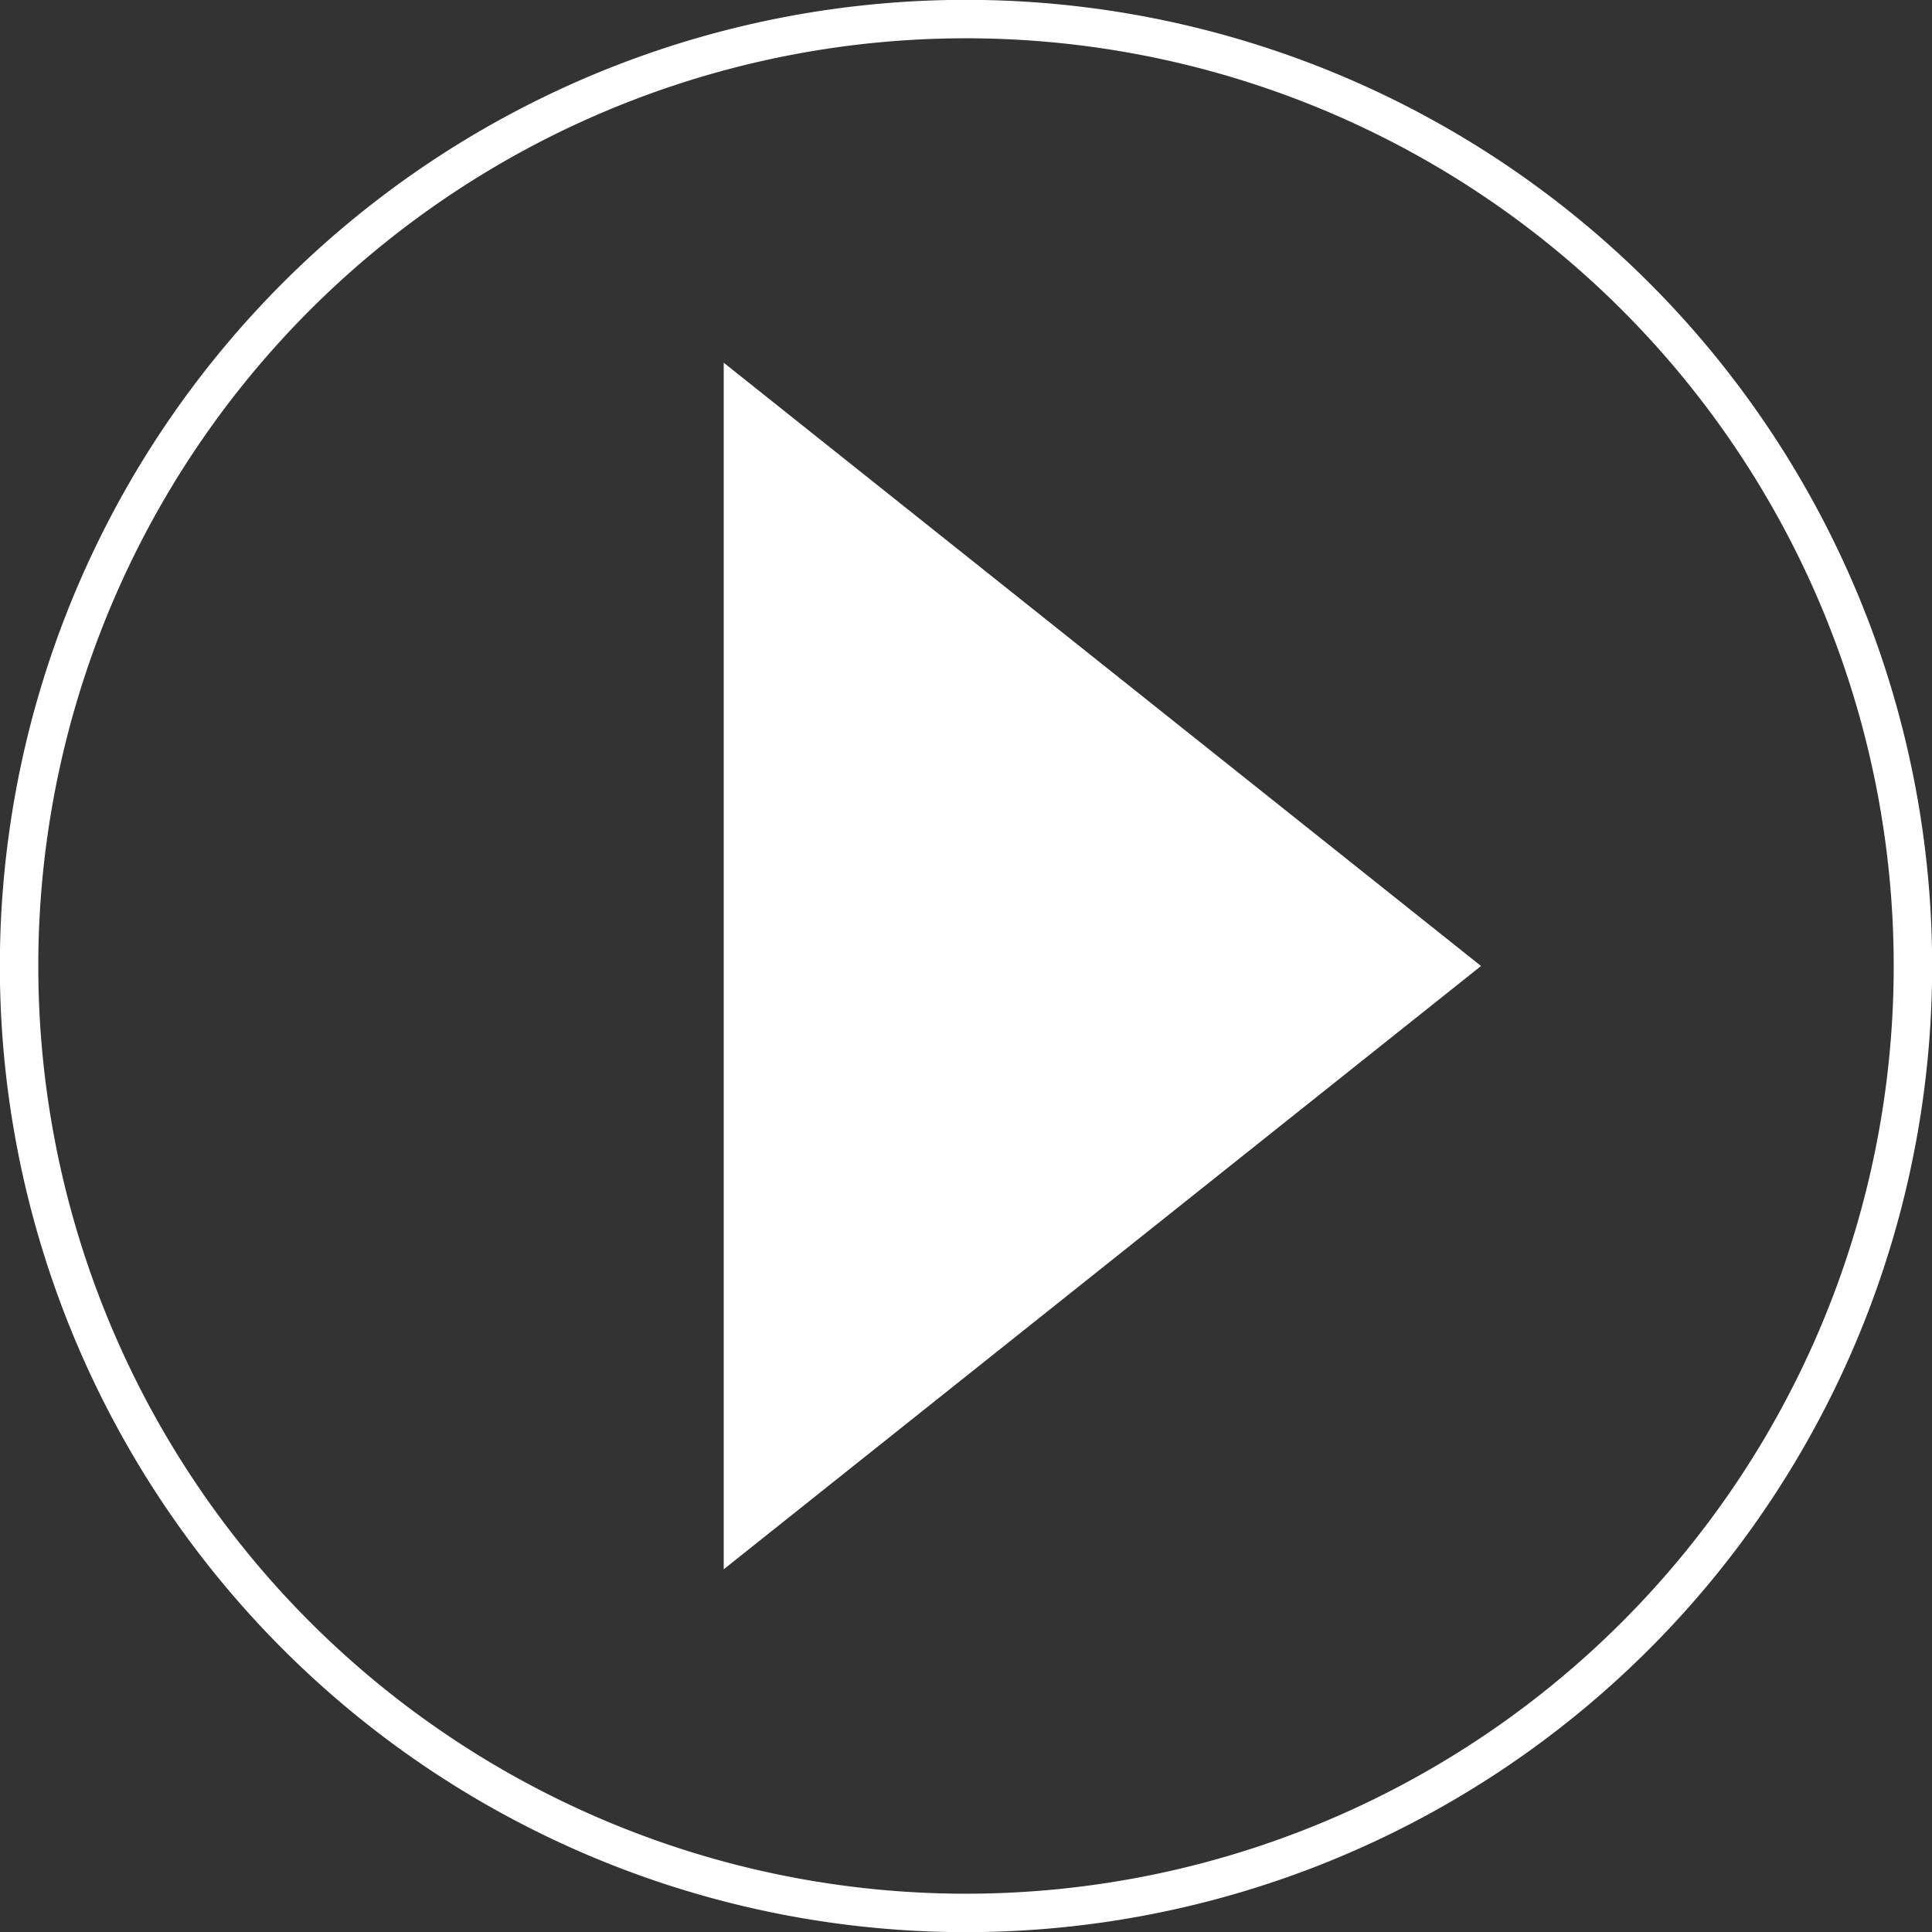 <?xml version="1.0" encoding="UTF-8"?> <svg xmlns="http://www.w3.org/2000/svg" viewBox="0 0 67.86 67.86"><rect x="0" y="0" width="67.86" height="67.86" fill="#333333" stroke="none"/><defs><style>.cls-1{fill:none;stroke:#fff;stroke-miterlimit:10;stroke-width:1.35px;}.cls-2{fill:#fff;}</style></defs><g id="Layer_2" data-name="Layer 2"><g id="Layer_1-2" data-name="Layer 1"><path class="cls-1" d="M.67,33.93A33.26,33.26,0,1,1,33.93,67.19,33.26,33.26,0,0,1,.67,33.93Z"></path><polygon class="cls-2" points="25.42 12.74 52.02 33.93 25.42 55.12 25.42 12.74"></polygon></g></g></svg> 